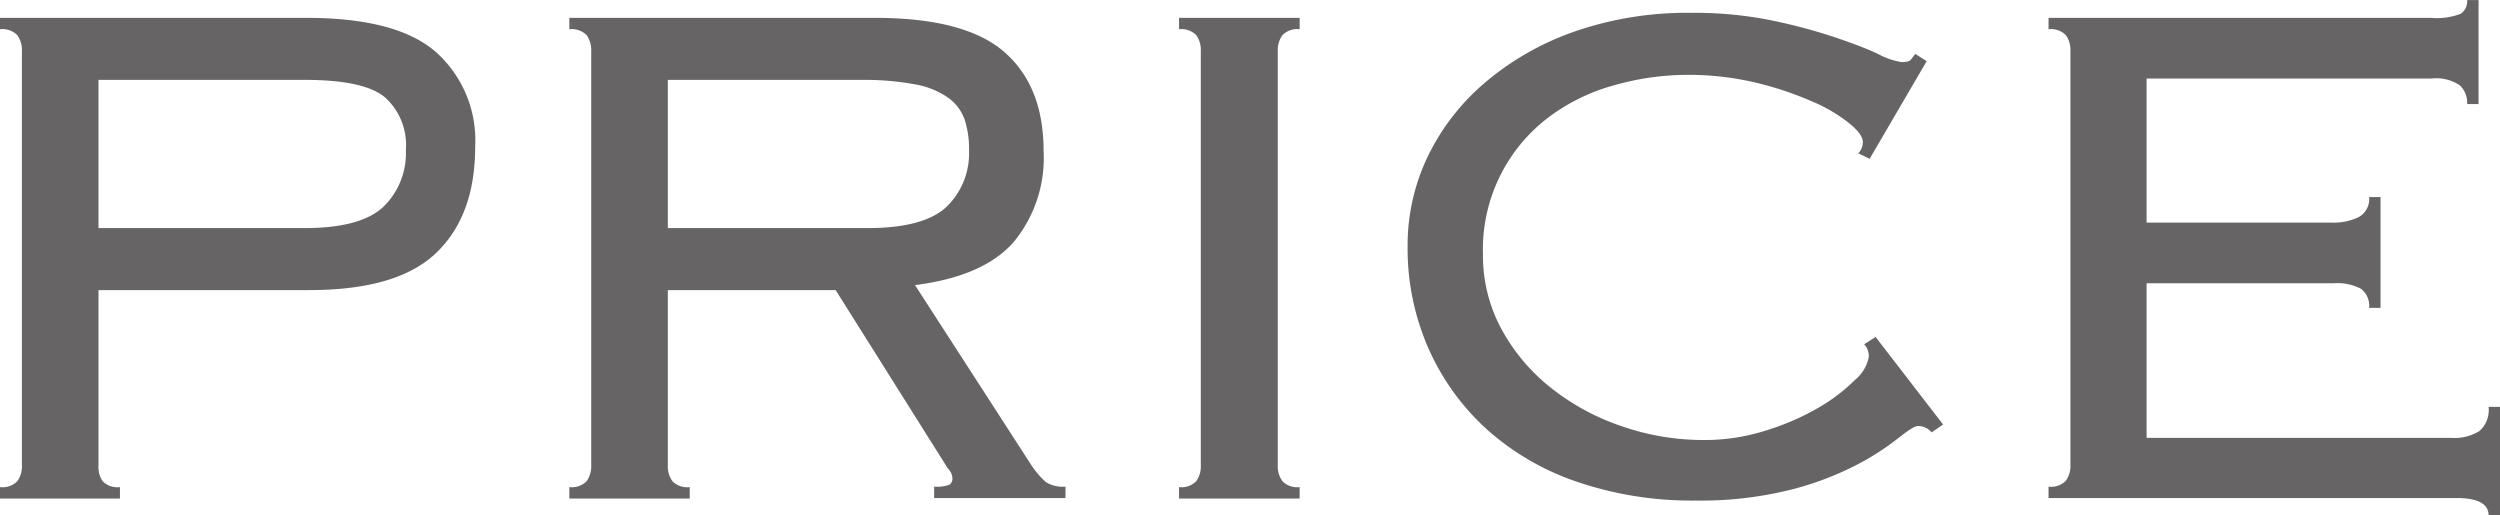 <svg xmlns="http://www.w3.org/2000/svg" width="77.36mm" height="15.95mm" viewBox="0 0 219.29 45.2"><defs><style>.cls-1{fill:#666464;}</style></defs><g id="レイヤー_2" data-name="レイヤー 2"><g id="エレメント"><path class="cls-1" d="M1.92,4.48a2.22,2.22,0,0,0-.4-1.4A1.82,1.82,0,0,0,0,2.56v-1H26.88q7.92,0,11.36,3a10.39,10.39,0,0,1,3.44,8.32q0,6-3.4,9.28T27.12,25.44H8.64V40.8A2.22,2.22,0,0,0,9,42.2a1.82,1.82,0,0,0,1.52.52v1H0v-1a1.82,1.82,0,0,0,1.52-.52,2.22,2.22,0,0,0,.4-1.4ZM26.72,20c3.25,0,5.55-.61,6.88-1.84a6.53,6.53,0,0,0,2-5,5.62,5.62,0,0,0-1.8-4.6Q32,7,26.72,7H8.64V20Z"/><path class="cls-1" d="M58.58,40.8a2.22,2.22,0,0,0,.4,1.4,1.81,1.81,0,0,0,1.52.52v1H49.94v-1a1.83,1.83,0,0,0,1.52-.52,2.28,2.28,0,0,0,.4-1.4V4.48a2.28,2.28,0,0,0-.4-1.4,1.83,1.83,0,0,0-1.52-.52v-1h26.8q7.92,0,11.36,3t3.44,8.68a11.57,11.57,0,0,1-2.64,8q-2.64,3-8.64,3.76l10.08,15.6a7.89,7.89,0,0,0,1.4,1.68,2.83,2.83,0,0,0,1.72.4v1H81.94v-1a3.26,3.26,0,0,0,1.32-.16.6.6,0,0,0,.28-.56,1.26,1.26,0,0,0-.4-.88L73.3,25.44H58.58ZM76.1,20Q81,20,83,18.16a6.53,6.53,0,0,0,2-5,8.3,8.3,0,0,0-.4-2.72,4,4,0,0,0-1.44-1.88A7.17,7.17,0,0,0,80.3,7.4,24.2,24.2,0,0,0,75.7,7H58.58V20Z"/><path class="cls-1" d="M103.42,42.72a1.8,1.8,0,0,0,1.51-.52,2.22,2.22,0,0,0,.4-1.4V4.48a2.22,2.22,0,0,0-.4-1.4,1.8,1.8,0,0,0-1.51-.52v-1H114v1a1.8,1.8,0,0,0-1.51.52,2.22,2.22,0,0,0-.41,1.4V40.8a2.22,2.22,0,0,0,.41,1.4,1.8,1.8,0,0,0,1.51.52v1H103.42Z"/><path class="cls-1" d="M169.43,37.92a1.53,1.53,0,0,0-1.2-.56c-.27,0-.81.35-1.64,1a23.12,23.12,0,0,1-3.52,2.3,27,27,0,0,1-5.8,2.24,32.5,32.5,0,0,1-8.56,1,31.16,31.16,0,0,1-10.24-1.6,22.84,22.84,0,0,1-8-4.6,21.12,21.12,0,0,1-5.16-7.12,21.79,21.79,0,0,1-1.84-9,18,18,0,0,1,1.72-7.76,19.78,19.78,0,0,1,5-6.52A24.52,24.52,0,0,1,138,2.8a30.06,30.06,0,0,1,10.36-1.68,33.82,33.82,0,0,1,7.12.68A48.81,48.81,0,0,1,161,3.28c1.55.53,2.81,1,3.8,1.48a6.29,6.29,0,0,0,2,.68c.43,0,.69-.07.8-.2s.24-.31.4-.52l1,.64-5,8.56-1-.48a1.39,1.39,0,0,0,.4-1c0-.43-.4-1-1.2-1.64a13.71,13.71,0,0,0-3.28-1.92A29.11,29.11,0,0,0,154,7.24a25.58,25.58,0,0,0-6-.68,23.63,23.63,0,0,0-6.44.92,17,17,0,0,0-5.76,2.83,14.51,14.51,0,0,0-5.72,12,13.47,13.47,0,0,0,1.64,6.58,16.71,16.71,0,0,0,4.36,5.15,20.48,20.48,0,0,0,6.2,3.35,21.83,21.83,0,0,0,7.16,1.2,17.7,17.7,0,0,0,5.48-.84,22.16,22.16,0,0,0,4.6-2,15.61,15.61,0,0,0,3.2-2.44,3.43,3.43,0,0,0,1.2-2,1.51,1.51,0,0,0-.4-1.12l1-.64,5.92,7.68Z"/><path class="cls-1" d="M181.61,4.48a2.22,2.22,0,0,0-.4-1.4,1.81,1.81,0,0,0-1.52-.52v-1h33.52a5.9,5.9,0,0,0,2.64-.36A1.34,1.34,0,0,0,216.41,0h1V9.12h-1a2.13,2.13,0,0,0-.64-1.64,3.71,3.71,0,0,0-2.48-.6h-25V19.52h16.24a5.08,5.08,0,0,0,2.36-.48,1.8,1.8,0,0,0,.92-1.76h1V27h-1a1.87,1.87,0,0,0-.72-1.68,4.5,4.5,0,0,0-2.4-.48h-16.4V38.4h26.72a4.13,4.13,0,0,0,2.48-.6,2.48,2.48,0,0,0,.8-2.12h1V45.2h-1c0-1-.93-1.52-2.8-1.52H179.69v-1a1.81,1.81,0,0,0,1.52-.52,2.22,2.22,0,0,0,.4-1.4Z"/></g></g></svg>